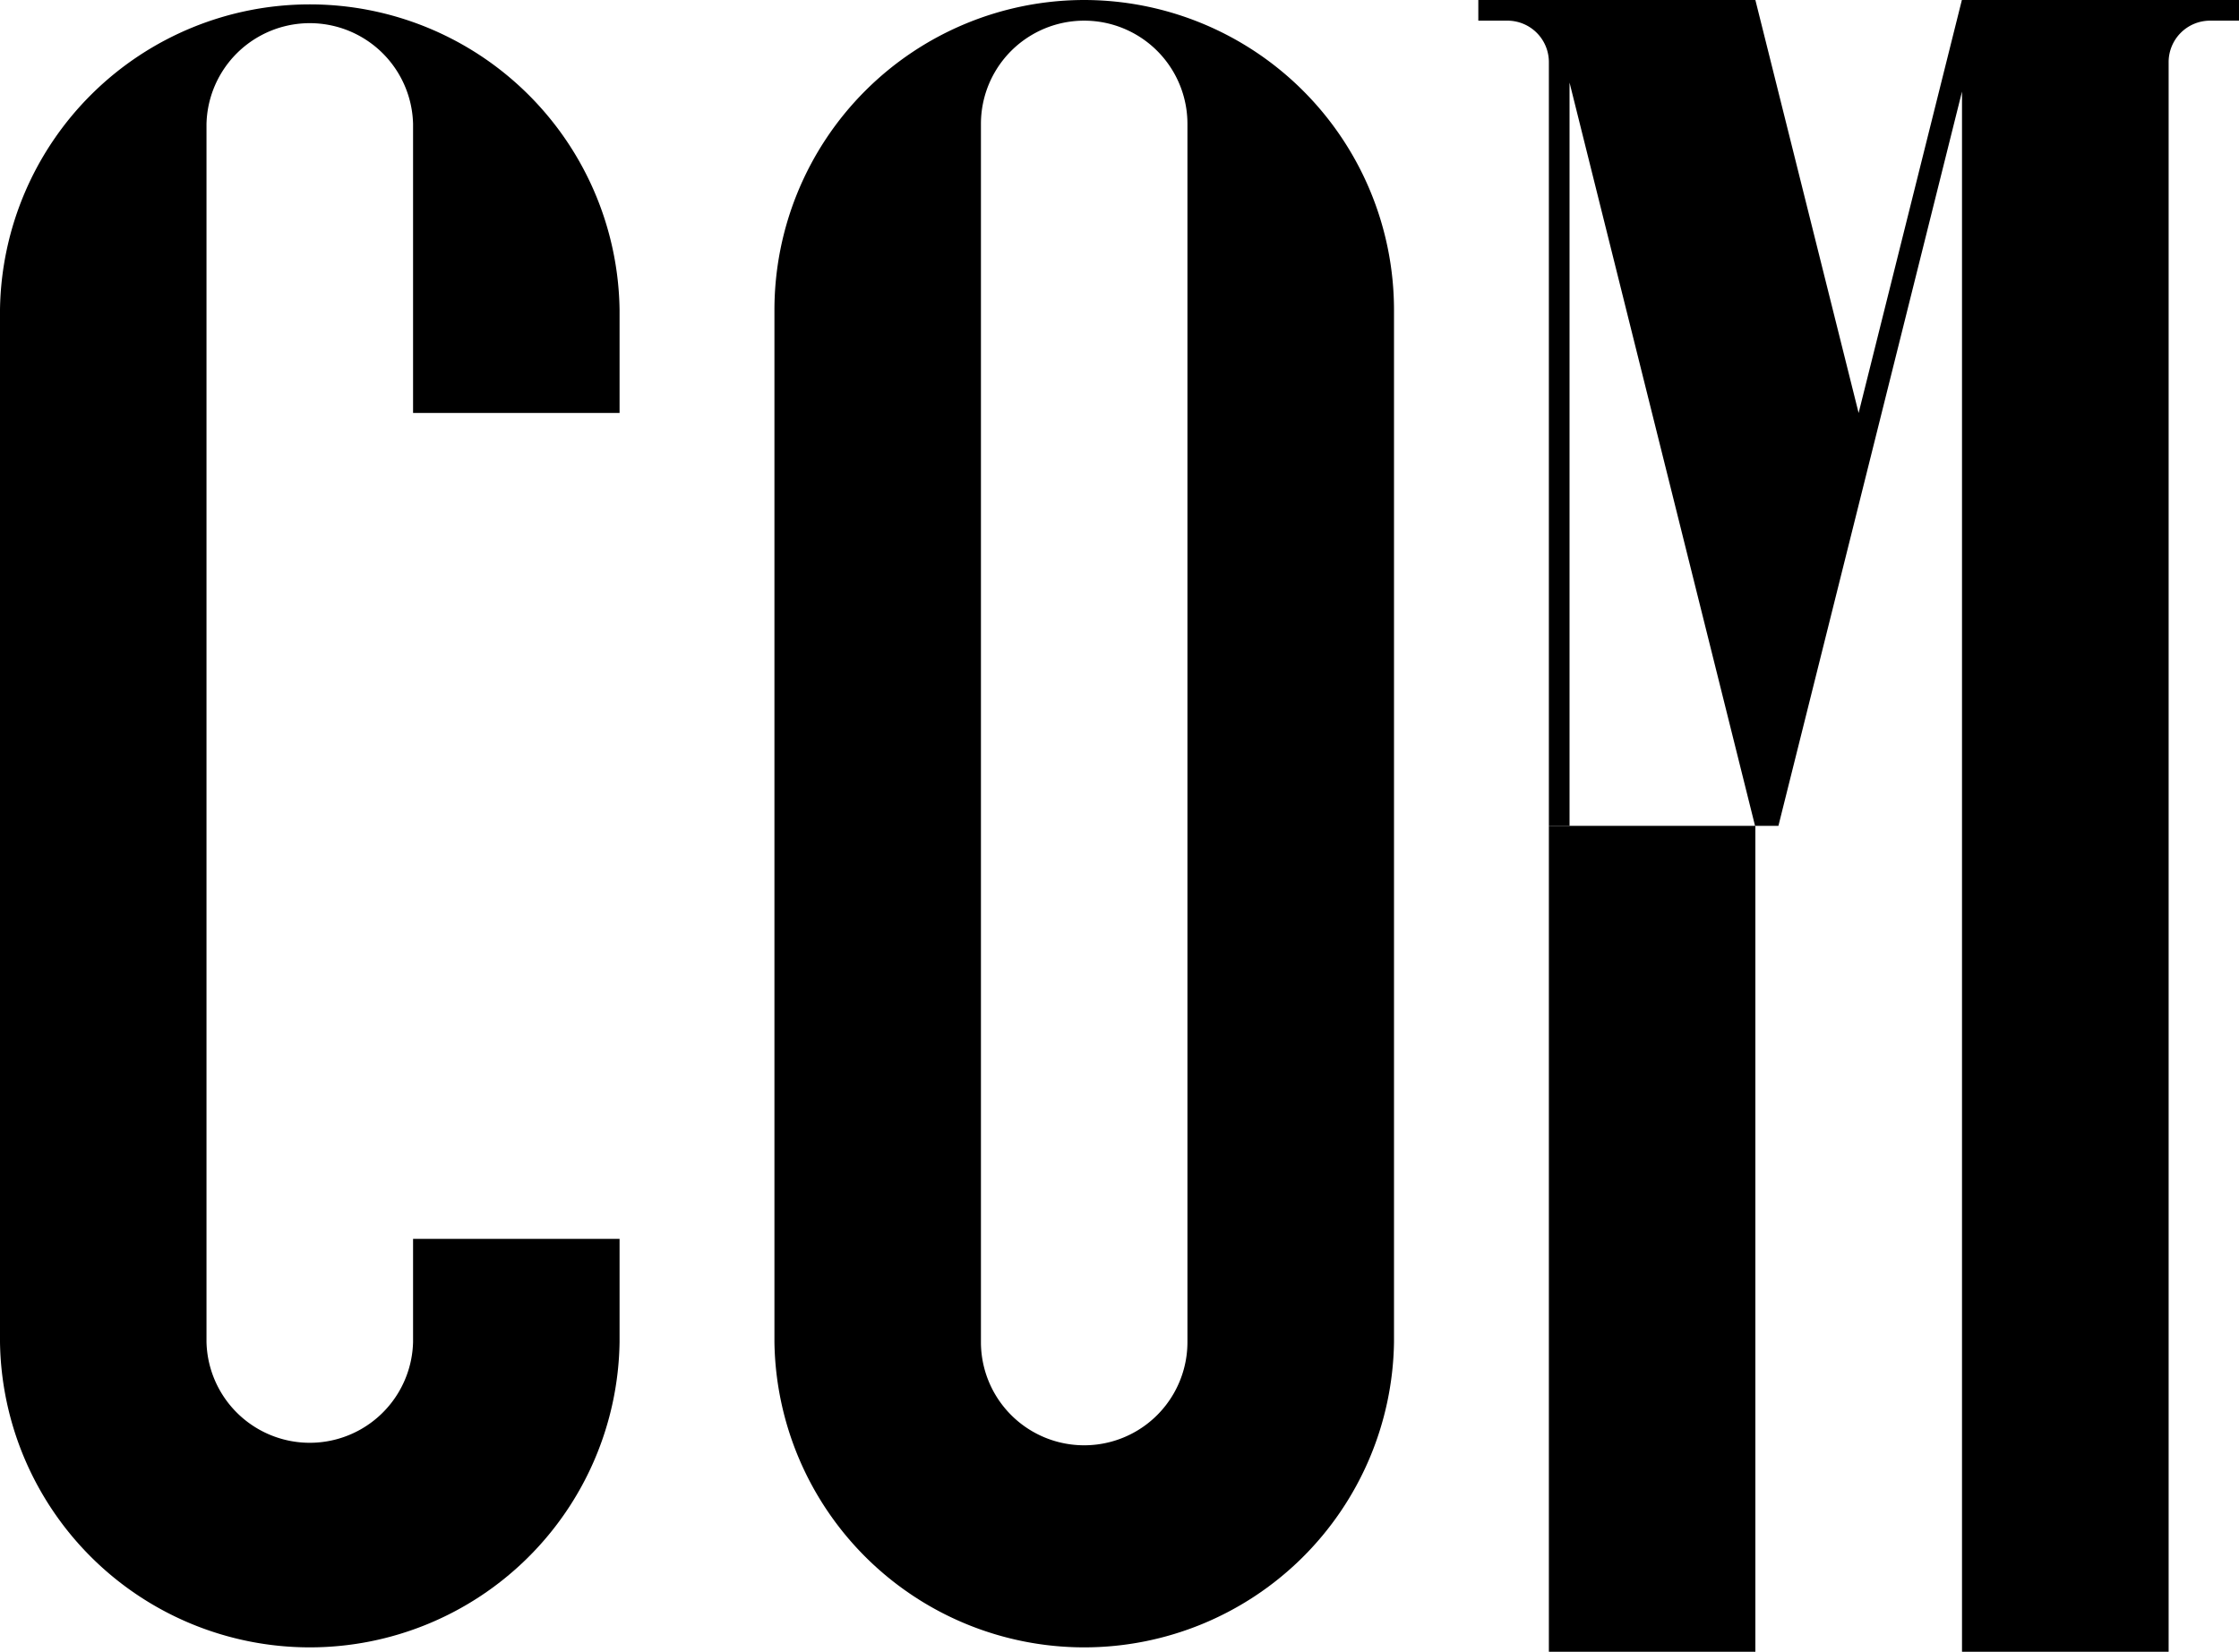 <svg xmlns="http://www.w3.org/2000/svg" viewBox="0 0 350 258.26">
  <g id="レイヤー_2" data-name="レイヤー 2">
    <g id="レイヤー_1-2" data-name="レイヤー 1">
      <g>
        <path d="M169.48,0a48.47,48.47,0,0,0-48.42,48.42V209.84a48.43,48.43,0,0,0,96.85,0V48.42A48.48,48.48,0,0,0,169.48,0Zm16.14,209.84a16.14,16.14,0,0,1-32.28,0h0V19.37a16.14,16.14,0,0,1,32.28,0Z"/>
        <rect x="242.12" y="129.13" width="32.28" height="129.13"/>
        <path d="M96.85,64.57V48.42A48.43,48.43,0,0,0,0,48.42V209.84a48.43,48.43,0,0,0,96.85,0h0V193.7H64.57v16.14h0a16.15,16.15,0,0,1-32.29,0h0V19.37a16.15,16.15,0,0,1,32.29,0V48.42h0V64.57Z"/>
        <path d="M339,0H306.68L290.54,64.57,274.4,0H231.09V3.23h4.54a6.48,6.48,0,0,1,6.49,6.49V129.13h3.23V12.91l29,116.22H278l14.35-57.4h0l14.35-57.41V258.26H339V9.72a6.48,6.48,0,0,1,6.48-6.49H350V0Z"/>
      </g>
    </g>
  </g>
</svg>
